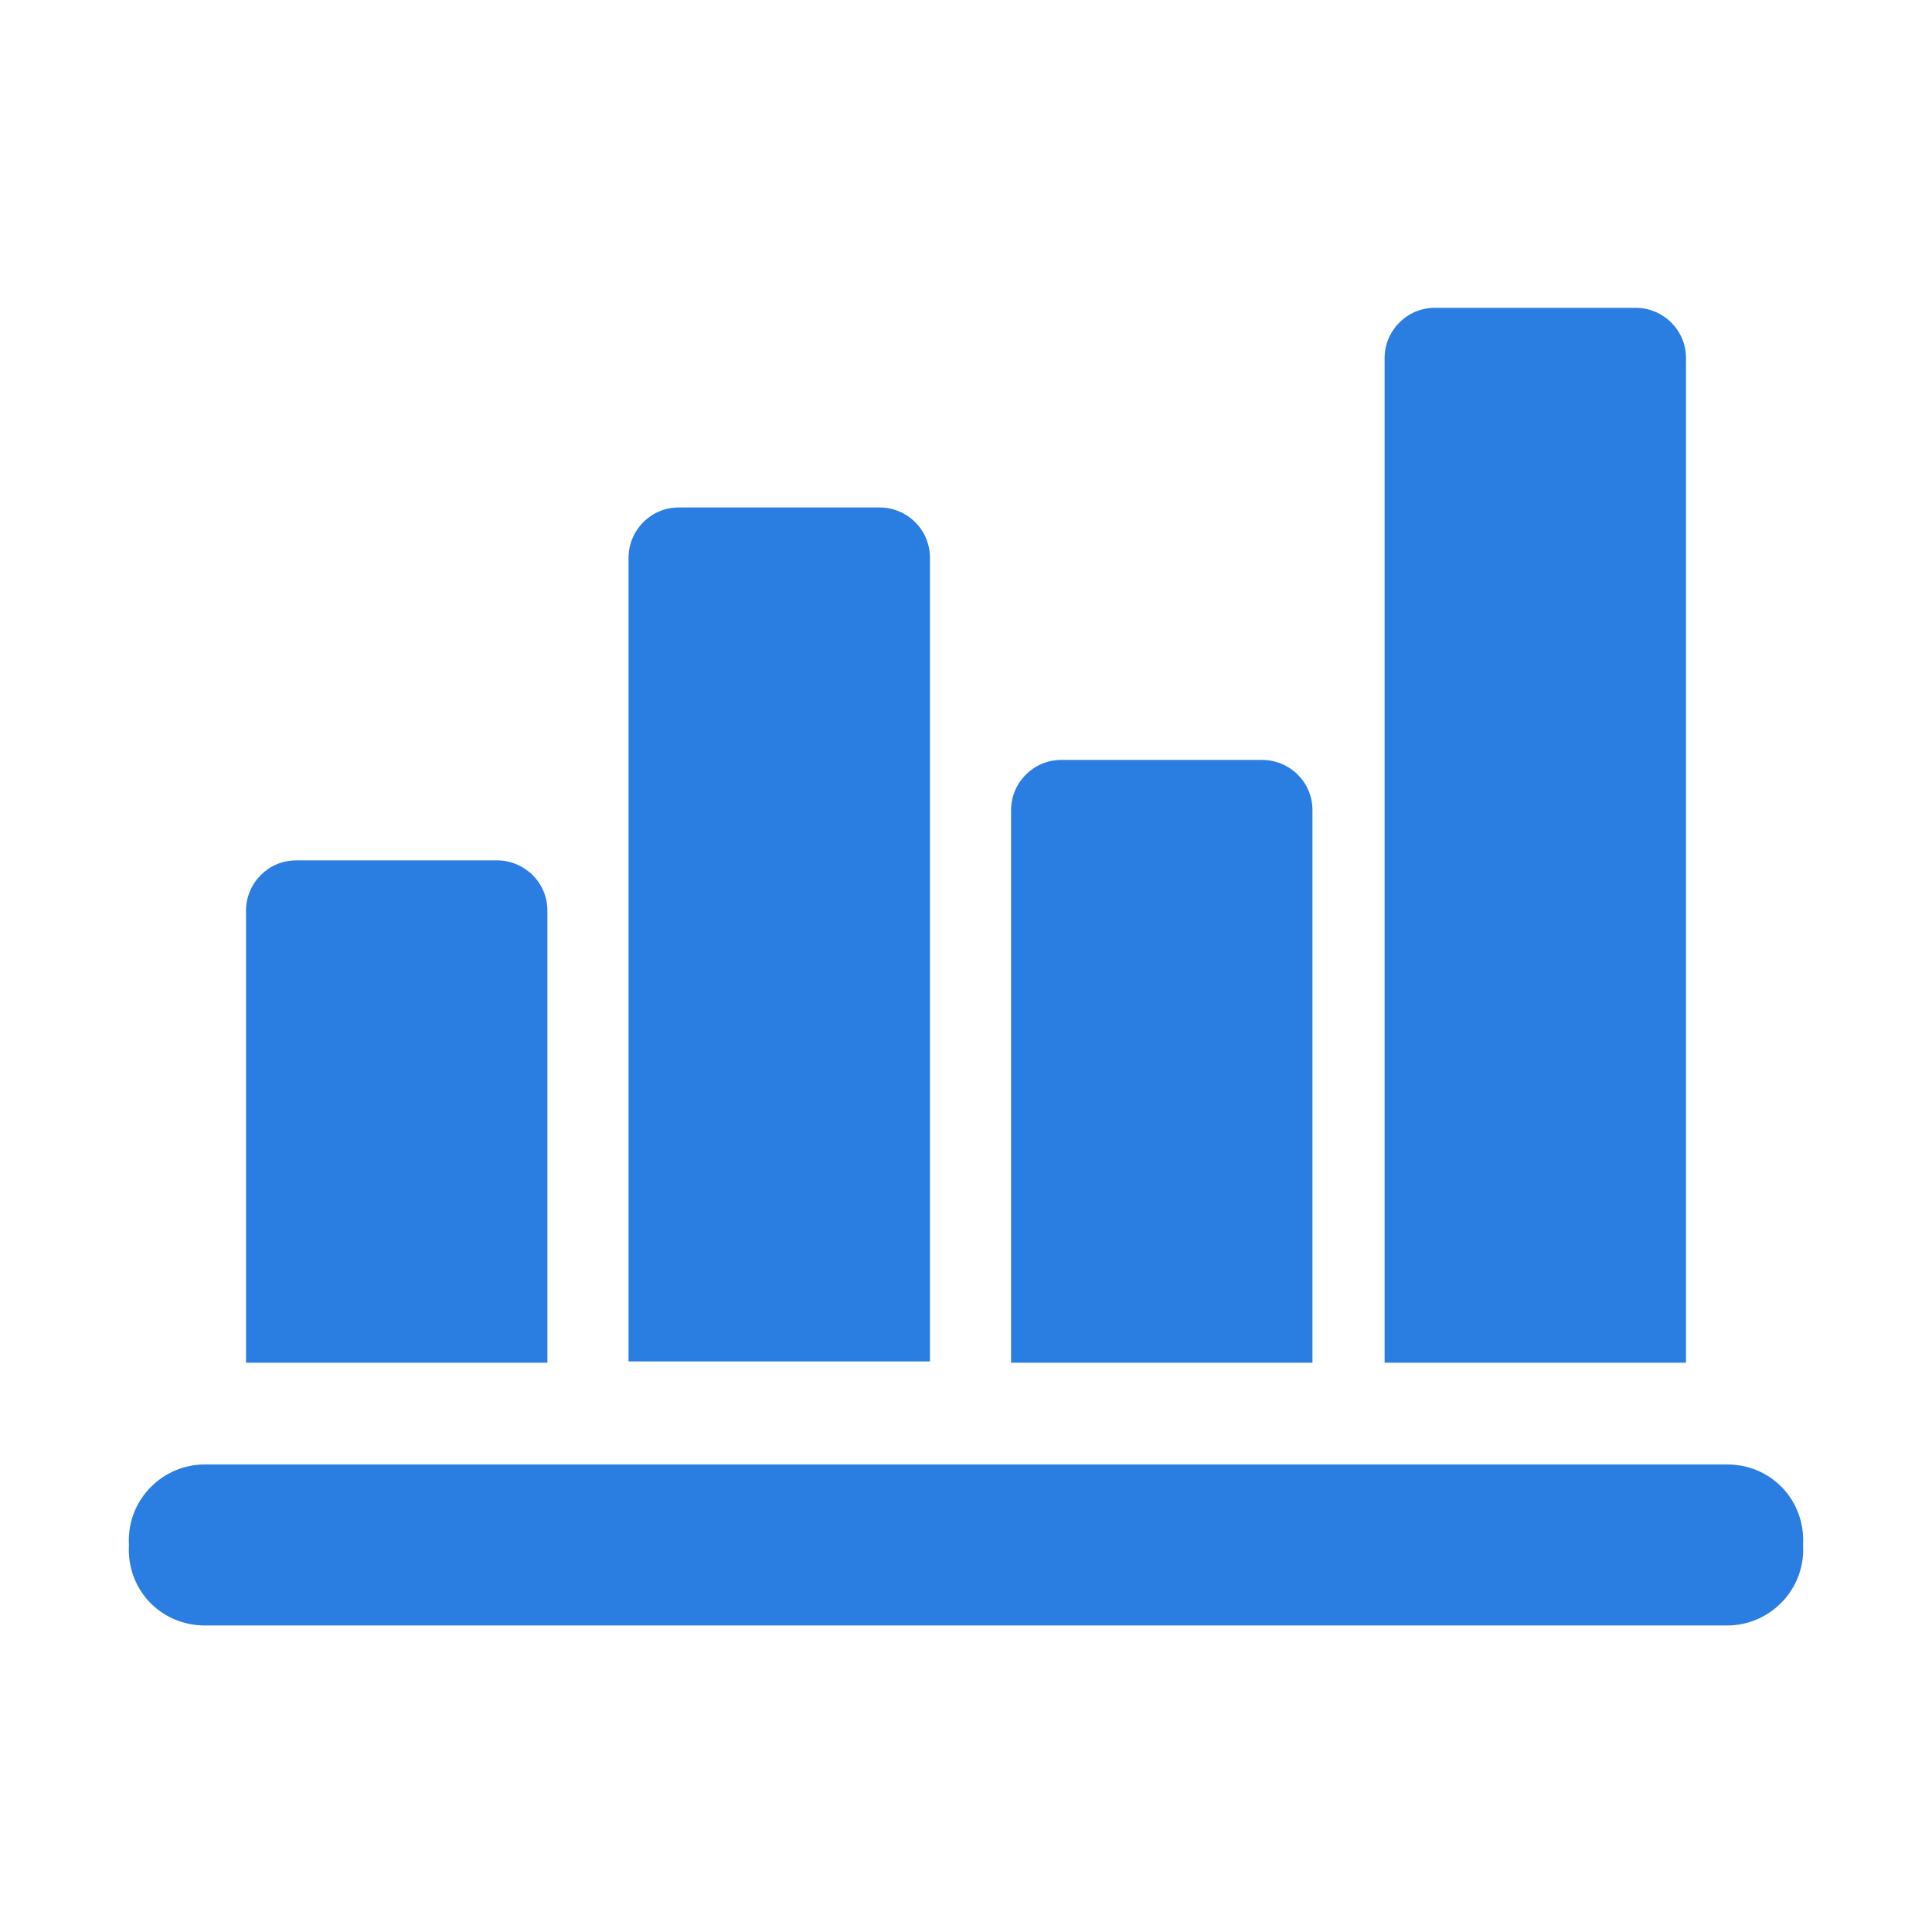 <?xml version="1.0" encoding="utf-8"?>
<!-- Generator: Adobe Illustrator 27.0.0, SVG Export Plug-In . SVG Version: 6.00 Build 0)  -->
<svg version="1.1" id="Layer_1" xmlns="http://www.w3.org/2000/svg" xmlns:xlink="http://www.w3.org/1999/xlink" x="0px" y="0px"
	 viewBox="0 0 150 150" style="enable-background:new 0 0 150 150;" xml:space="preserve">
<style type="text/css">
	.st0{fill:#2A7DE1;}
</style>
<path class="st0" d="M101.9,62.9c0-2.2-1.8-3.9-3.9-3.9H82.4c-2.2,0-3.9,1.8-3.9,3.9v42.9h23.4L101.9,62.9L101.9,62.9L101.9,62.9z
	 M130.9,27.8c0-2.2-1.8-3.9-3.9-3.9h-15.6c-2.2,0-3.9,1.8-3.9,3.9v78h23.4L130.9,27.8L130.9,27.8L130.9,27.8z M42.5,70.7
	c0-2.2-1.8-3.9-3.9-3.9H23c-2.2,0-3.9,1.8-3.9,3.9v35.1h23.4L42.5,70.7L42.5,70.7L42.5,70.7z M72.2,43.3c0-2.2-1.8-3.9-3.9-3.9H52.7
	c-2.2,0-3.9,1.8-3.9,3.9v62.4h23.4L72.2,43.3L72.2,43.3L72.2,43.3z M134.1,113.7H15.9c-3.2,0-5.9,2.6-5.9,5.9s2.6,5.9,5.9,5.9h118.2
	c3.2,0,5.9-2.6,5.9-5.9S137.4,113.7,134.1,113.7L134.1,113.7z M134.1,114.4H15.9c-3.2,0-5.9,2.6-5.9,5.9s2.6,5.9,5.9,5.9h118.2
	c3.2,0,5.9-2.6,5.9-5.9S137.4,114.4,134.1,114.4L134.1,114.4z"/>
</svg>
